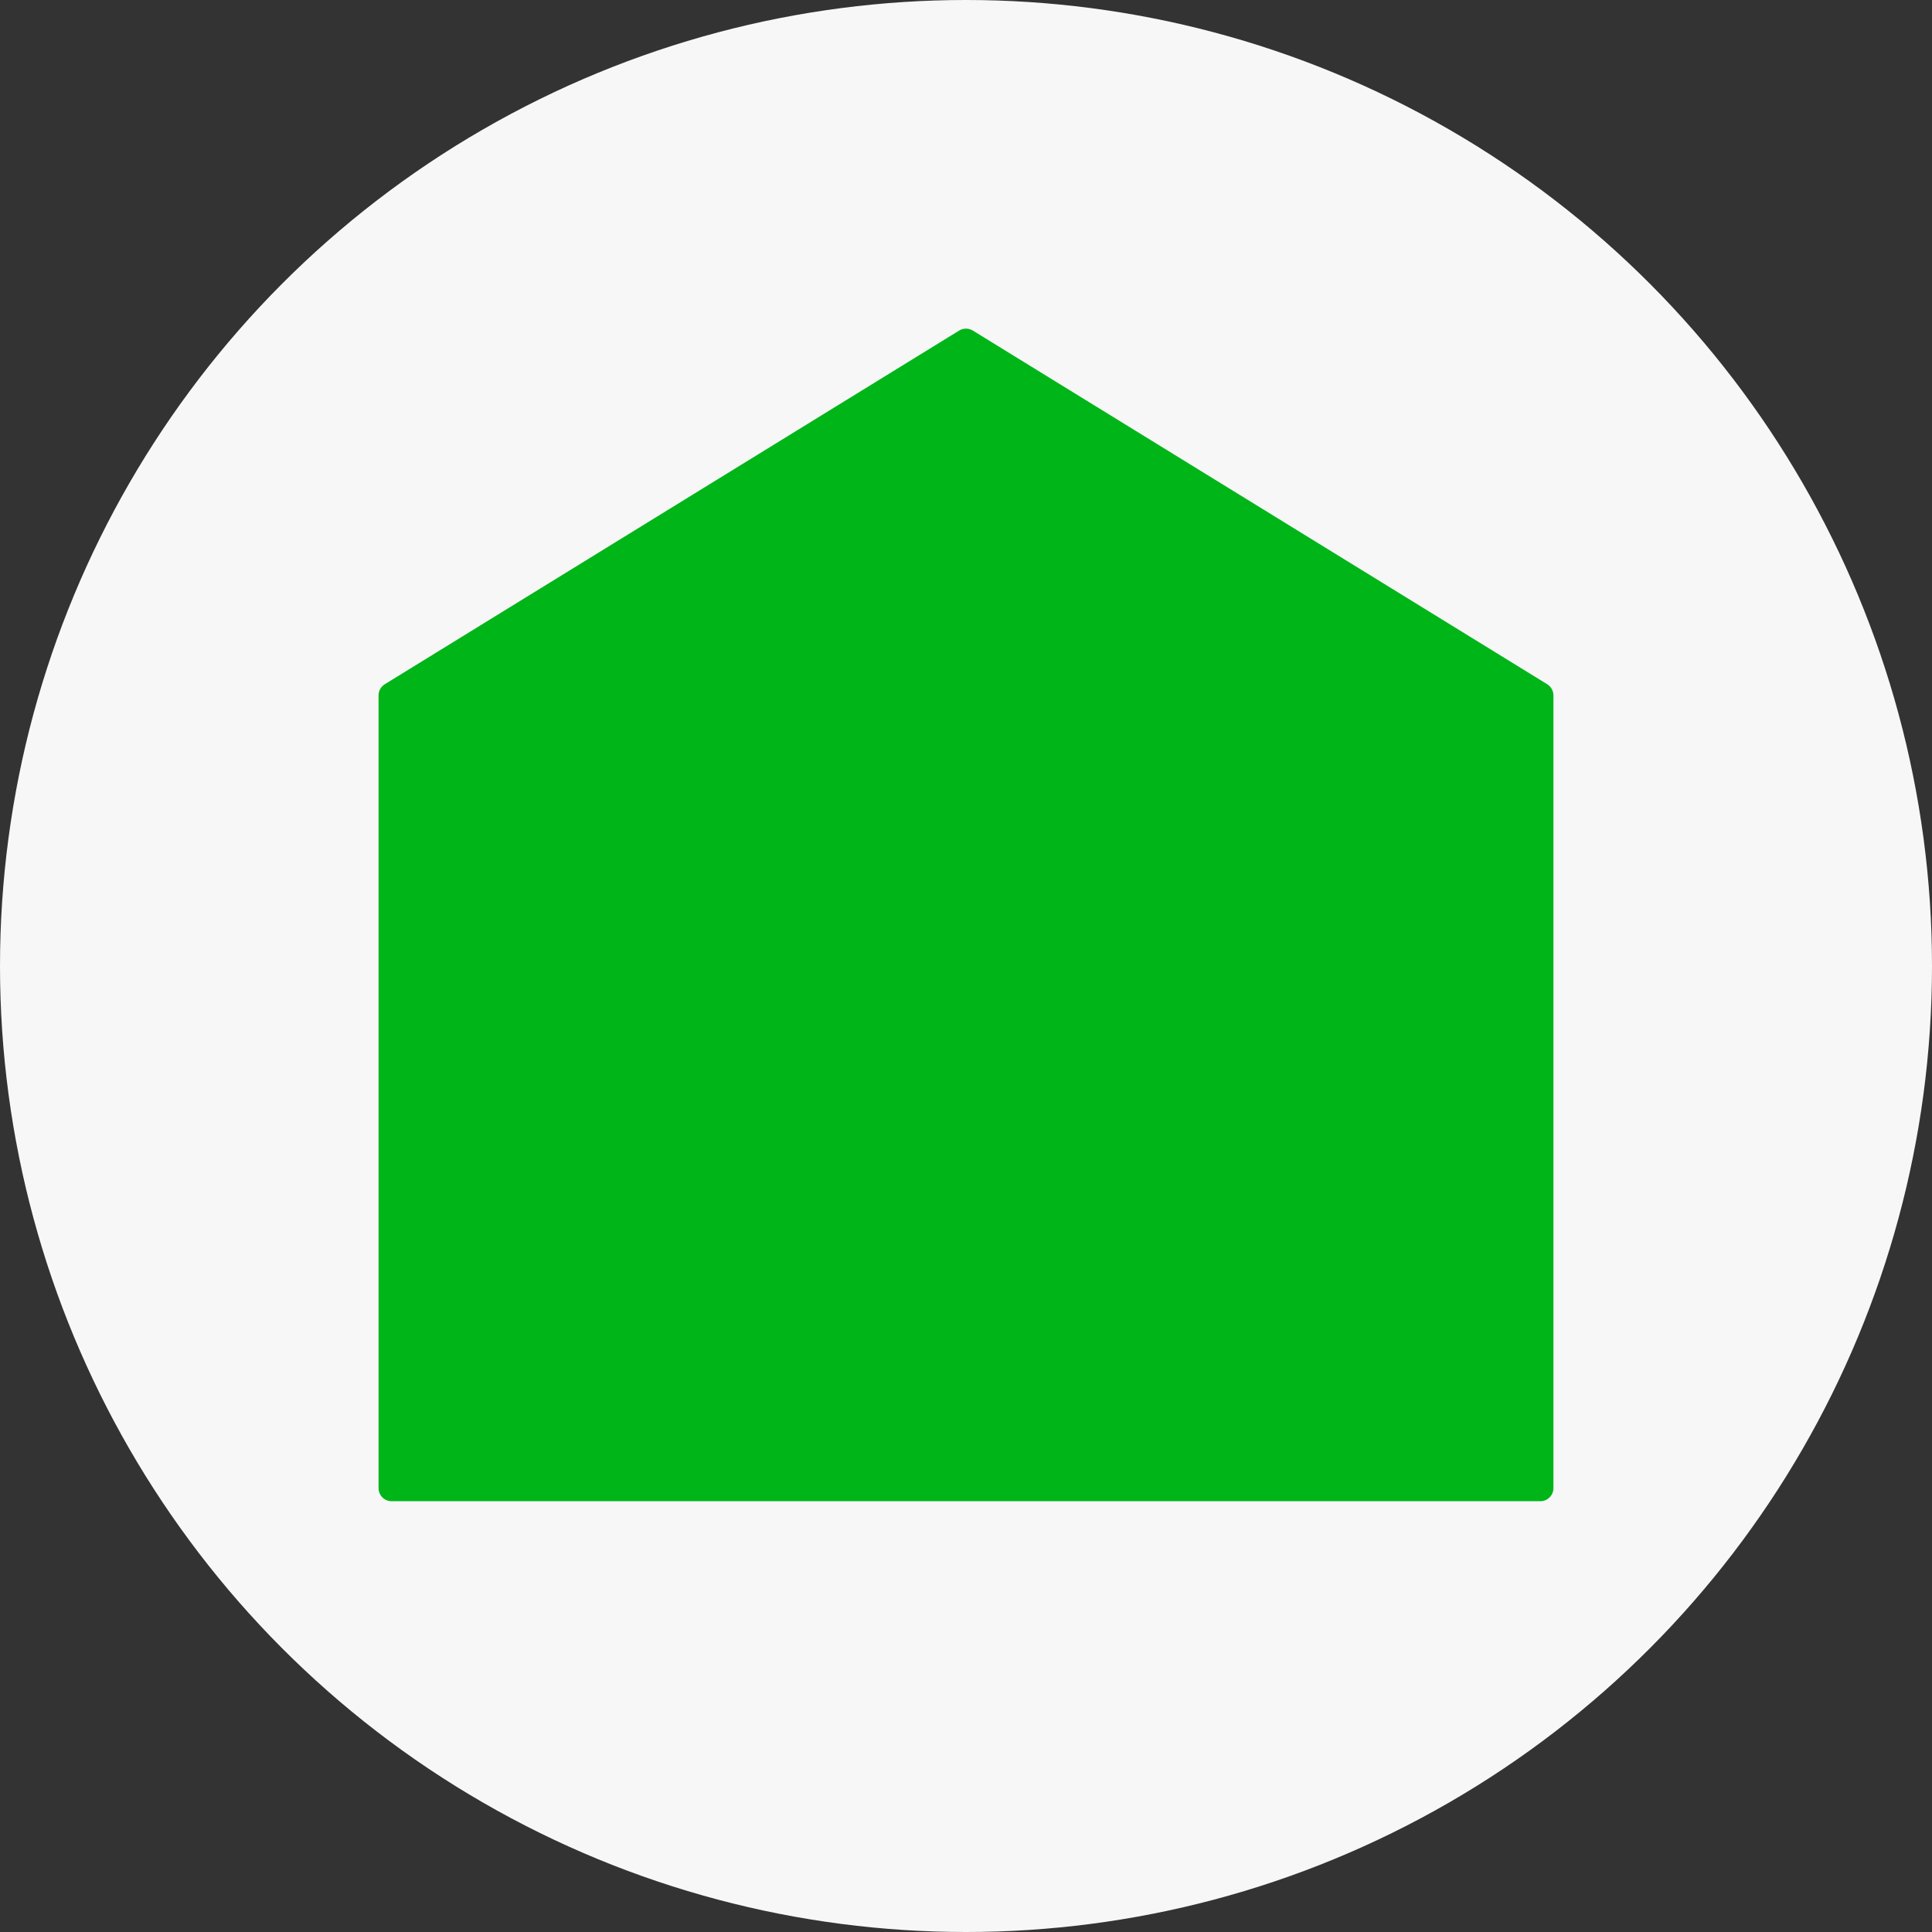 <?xml version="1.0" encoding="UTF-8"?>
<svg width="148px" height="148px" viewBox="0 0 148 148" version="1.1" xmlns="http://www.w3.org/2000/svg" xmlns:xlink="http://www.w3.org/1999/xlink">
    <rect x="0" y="0" width="148" height="148" fill="#333333" stroke="none"/>
    <title>path-1</title>
    <g id="我的-个人中心" stroke="none" stroke-width="1" fill="none" fill-rule="evenodd">
        <g id="微信小程序-我的-关于我们" transform="translate(-301, -469)" fill-rule="nonzero">
            <g id="椭圆形" transform="translate(301, 469)">
                <g id="path-1" fill="#F7F7F7">
                    <circle cx="74" cy="74" r="74"></circle>
                </g>
                <path d="M74.524,25.323 L118.524,52.416 C118.82,52.598 119,52.921 119,53.268 L119,114 C119,114.552 118.552,115 118,115 L30,115 C29.448,115 29,114.552 29,114 L29,53.268 C29,52.921 29.18,52.598 29.476,52.416 L73.476,25.323 C73.797,25.125 74.203,25.125 74.524,25.323 Z" id="多边形" fill="#00B518"></path>
            </g>
        </g>
    </g>
</svg>